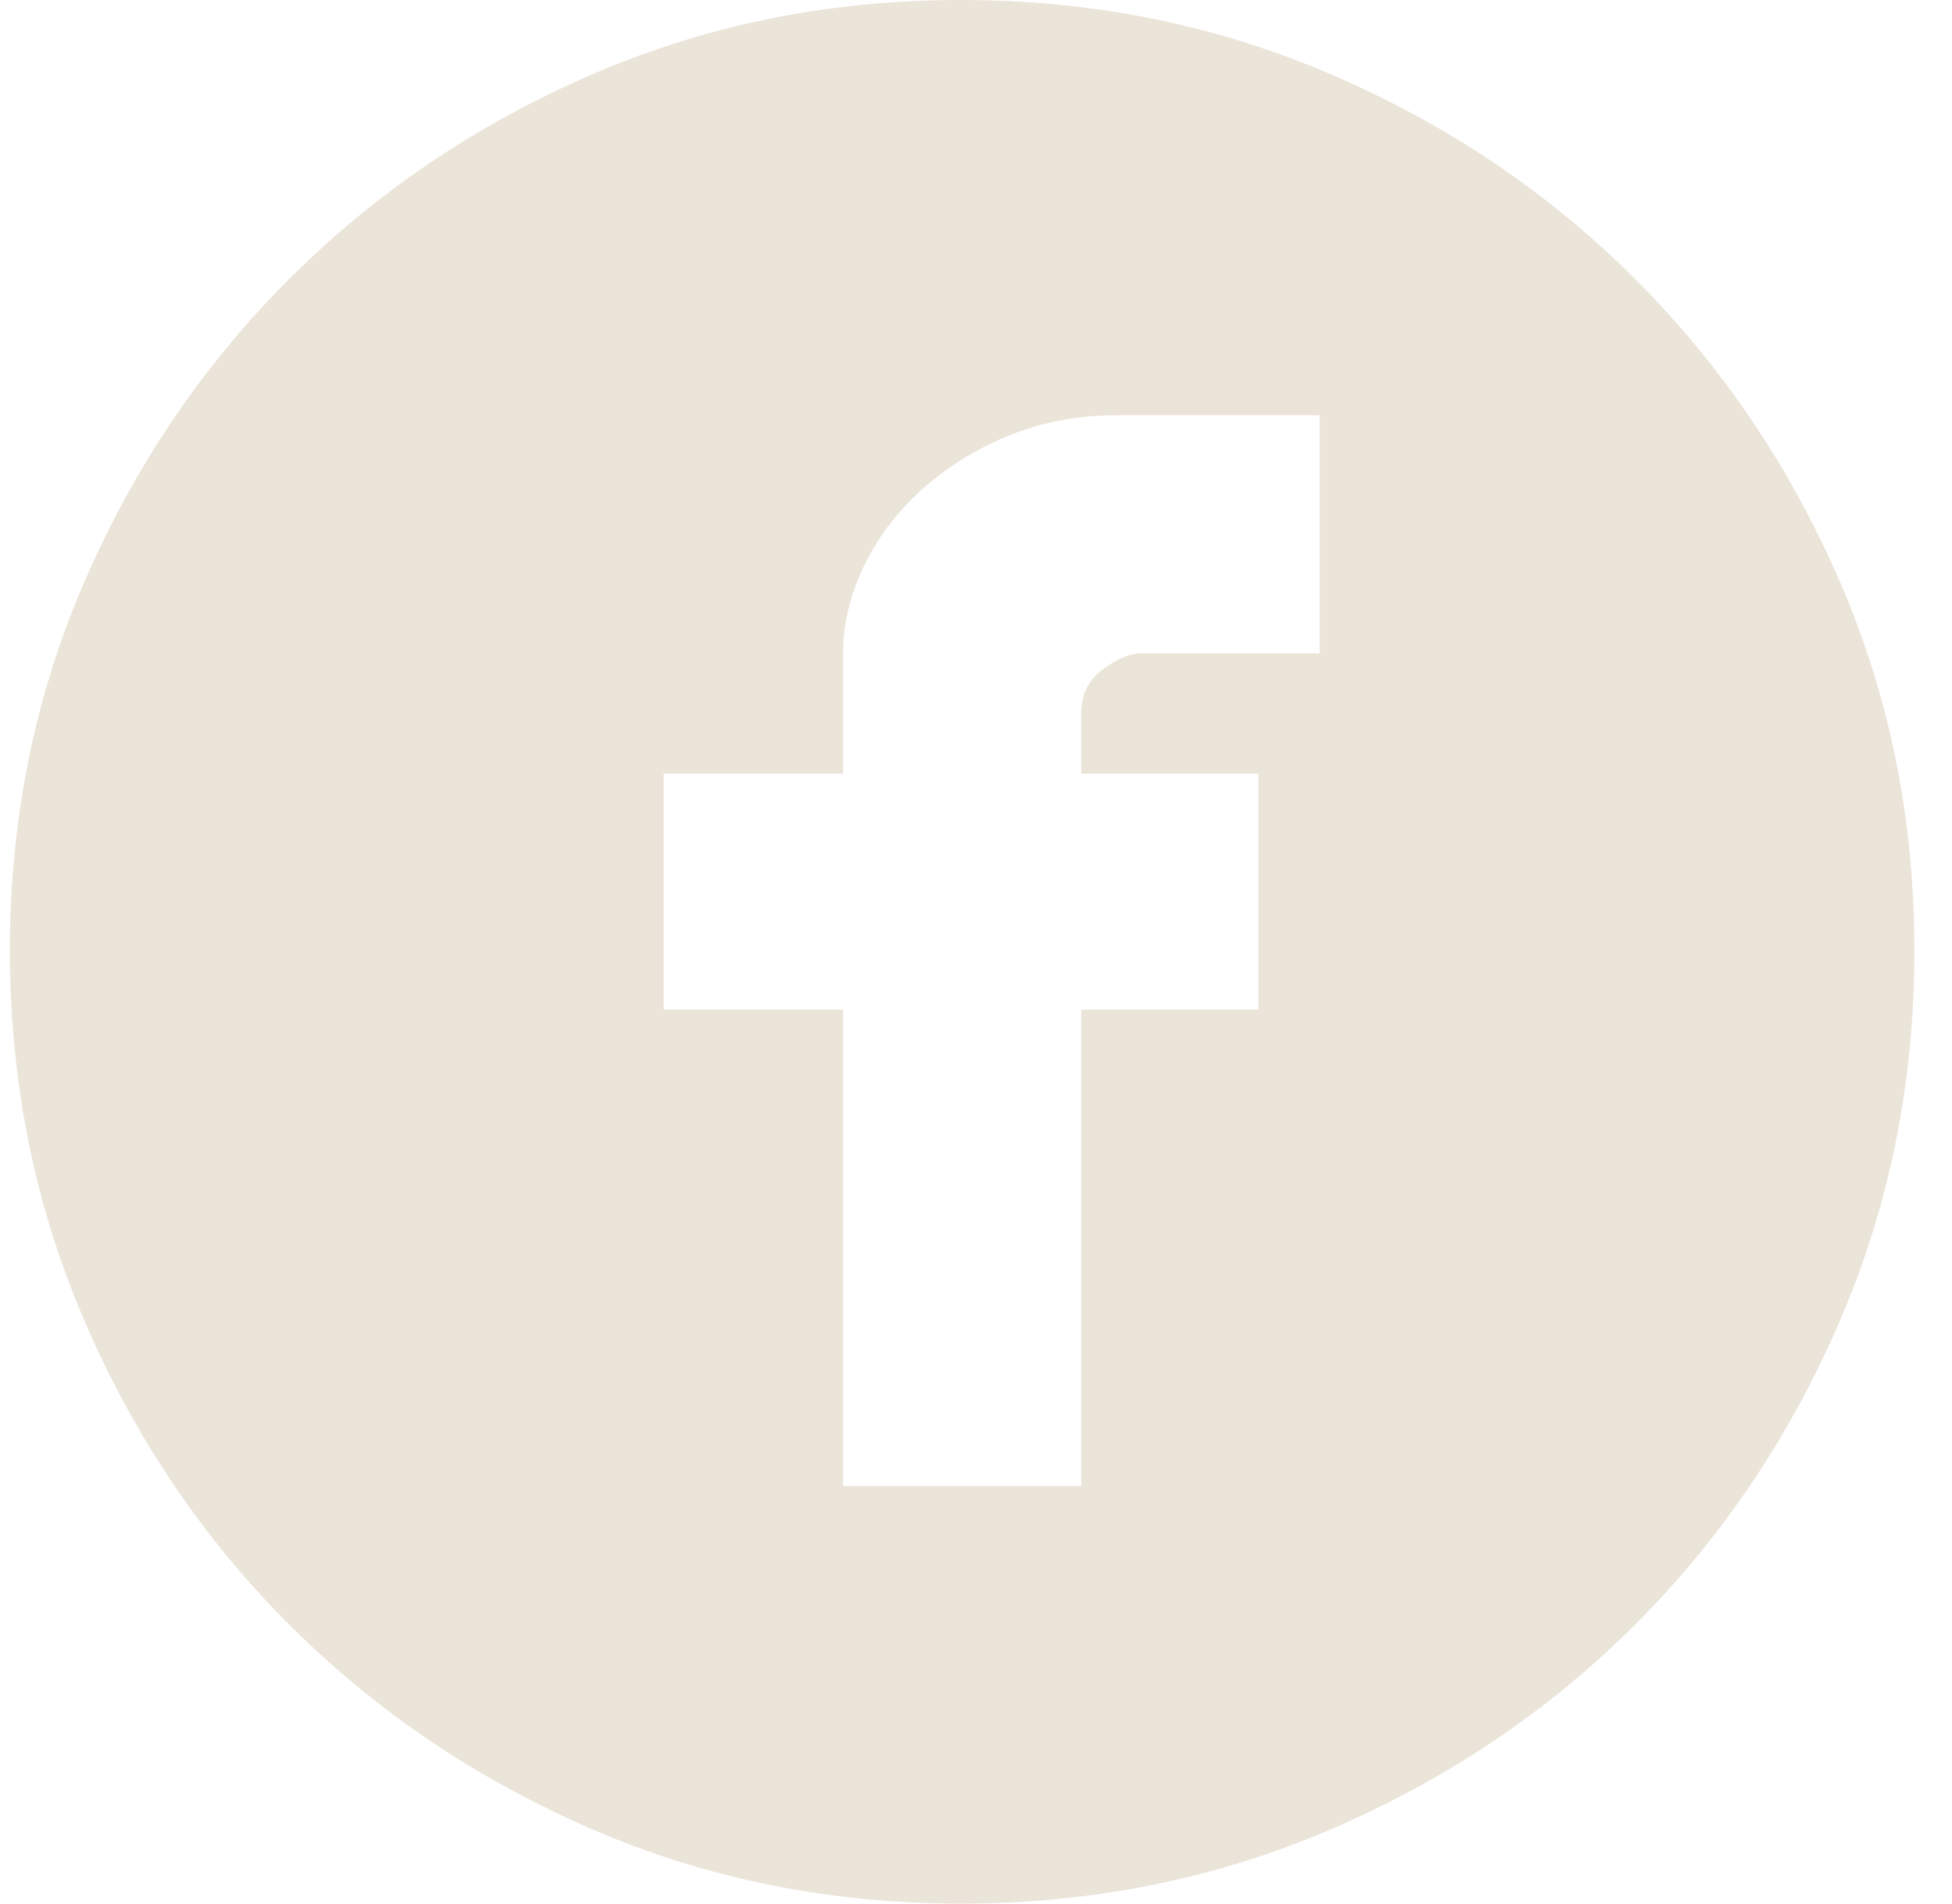 <svg width="40" height="39" viewBox="0 0 40 39" fill="none" xmlns="http://www.w3.org/2000/svg">
<path d="M19.693 0C22.391 0 24.926 0.511 27.298 1.534C29.671 2.557 31.741 3.951 33.508 5.718C35.276 7.484 36.671 9.545 37.695 11.9C38.718 14.255 39.23 16.781 39.23 19.477C39.23 22.173 38.718 24.706 37.695 27.077C36.671 29.448 35.276 31.516 33.508 33.282C31.741 35.049 29.671 36.443 27.298 37.466C24.926 38.489 22.391 39 19.693 39C16.995 39 14.468 38.489 12.111 37.466C9.754 36.443 7.692 35.049 5.924 33.282C4.157 31.516 2.761 29.448 1.738 27.077C0.714 24.706 0.203 22.173 0.203 19.477C0.203 16.781 0.714 14.255 1.738 11.9C2.761 9.545 4.157 7.484 5.924 5.718C7.692 3.951 9.754 2.557 12.111 1.534C14.468 0.511 16.995 0 19.693 0ZM27.043 8.507H22.902C22.096 8.507 21.352 8.646 20.67 8.925C19.988 9.204 19.391 9.576 18.879 10.04C18.367 10.505 17.972 11.032 17.693 11.621C17.414 12.21 17.274 12.799 17.274 13.387V15.851H13.599V20.685H17.274V30.447H22.158V20.685H25.787V15.851H22.158V14.596C22.158 14.224 22.306 13.93 22.6 13.713C22.895 13.496 23.151 13.387 23.368 13.387H27.043V8.507Z" fill="#EBE4D9"/>
</svg>
